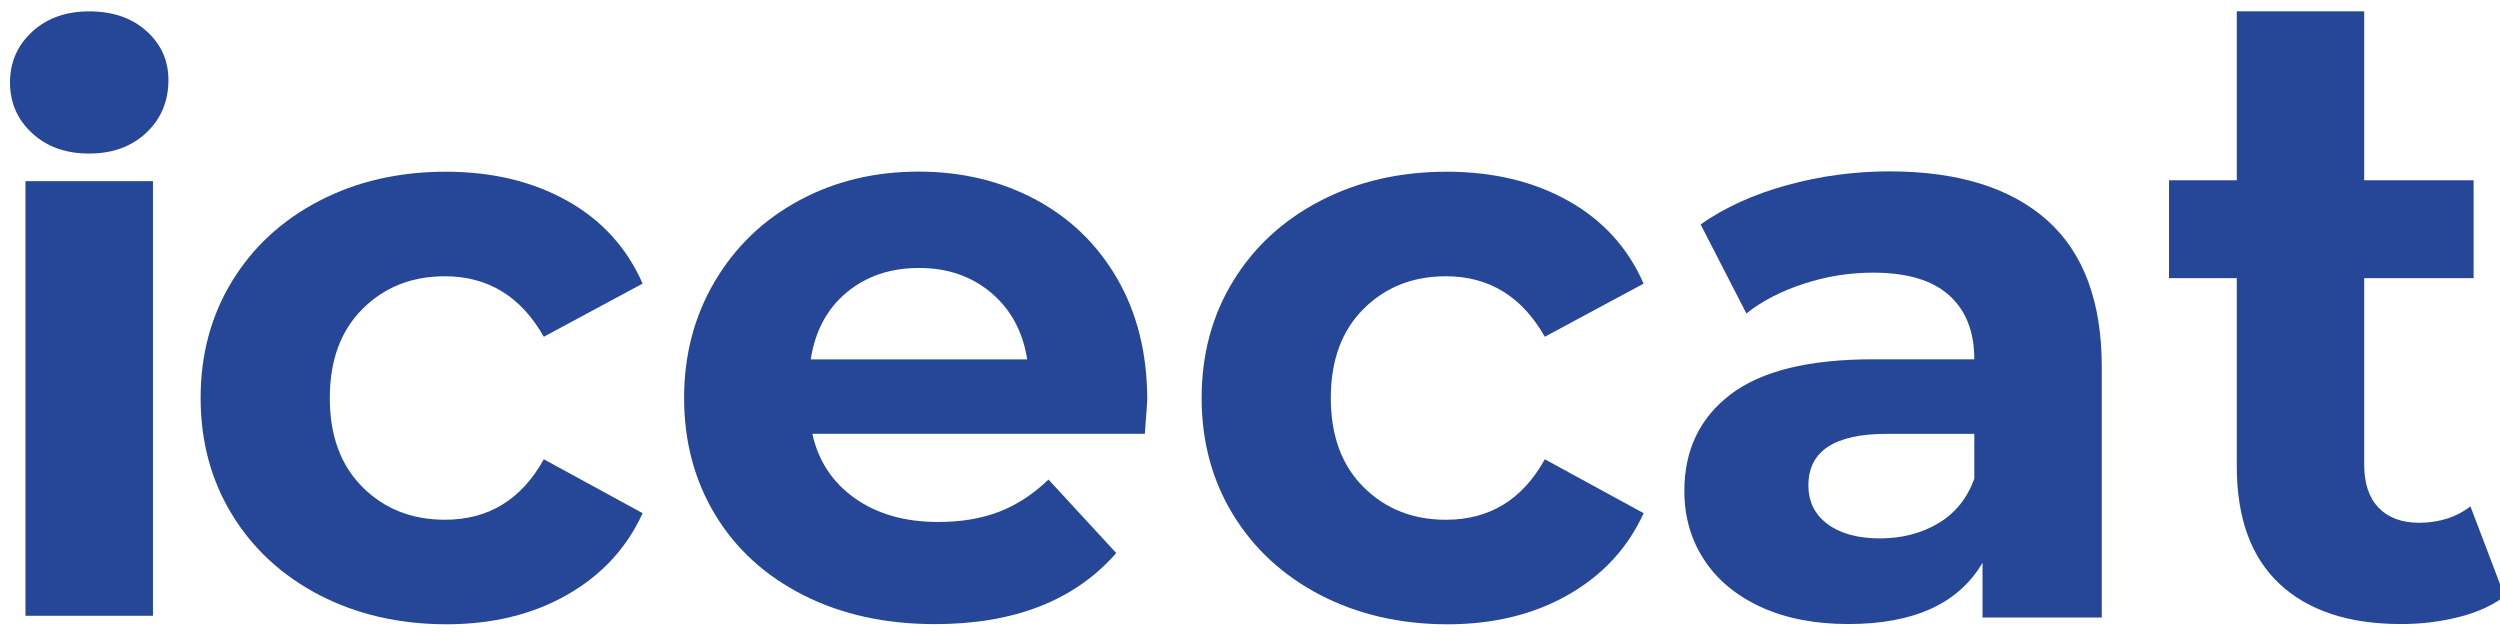 <?xml version="1.0" encoding="utf-8"?>
<!-- Generator: Adobe Illustrator 15.1.0, SVG Export Plug-In . SVG Version: 6.00 Build 0)  -->
<!DOCTYPE svg PUBLIC "-//W3C//DTD SVG 1.1//EN" "http://www.w3.org/Graphics/SVG/1.1/DTD/svg11.dtd">
<svg version="1.1" id="Layer_1" xmlns="http://www.w3.org/2000/svg" xmlns:xlink="http://www.w3.org/1999/xlink" x="0px" y="0px"
	 width="250px" height="64.334px" viewBox="0 0 250 64.334" enable-background="new 0 0 250 64.334" xml:space="preserve">
<path fill="#264798" d="M3.207,13.312C1.736,11.952,1,10.263,1,8.247c0-2.011,0.736-3.705,2.207-5.065
	c1.472-1.361,3.38-2.045,5.715-2.045s4.252,0.65,5.715,1.959c1.463,1.309,2.207,2.943,2.207,4.902c0,2.122-0.736,3.878-2.207,5.271
	c-1.472,1.386-3.38,2.086-5.715,2.086S4.679,14.681,3.207,13.312z"/>
<rect x="2.548" y="18.115" fill="#264798" width="12.748" height="43.462"/>
<path fill="#264798" d="M31.955,59.513c-3.73-1.935-6.645-4.615-8.744-8.043c-2.099-3.428-3.149-7.32-3.149-11.677
	c0-4.355,1.05-8.249,3.149-11.679c2.099-3.431,5.013-6.112,8.744-8.042c3.73-1.934,7.937-2.9,12.62-2.9
	c4.628,0,8.672,0.967,12.132,2.9c3.459,1.934,5.978,4.697,7.555,8.289l-9.882,5.315c-2.284-4.03-5.579-6.046-9.882-6.049
	c-3.319,0-6.069,1.089-8.248,3.269c-2.182,2.181-3.269,5.142-3.269,8.906s1.087,6.725,3.269,8.906s4.928,3.266,8.248,3.266
	c4.355,0,7.649-2.016,9.882-6.048l9.882,5.39c-1.583,3.48-4.101,6.203-7.555,8.17c-3.454,1.968-7.497,2.949-12.132,2.943
	C39.886,62.412,35.679,61.44,31.955,59.513z"/>
<path fill="#264798" d="M114.483,43.377H81.235c0.599,2.721,2.017,4.87,4.252,6.45c2.236,1.581,5.014,2.371,8.333,2.371
	c2.285,0,4.312-0.34,6.083-1.018c1.771-0.686,3.414-1.754,4.945-3.226l6.776,7.35c-4.141,4.739-10.187,7.108-18.137,7.108
	c-4.954,0-9.337-0.966-13.15-2.899c-3.813-1.935-6.753-4.615-8.821-8.043c-2.07-3.429-3.105-7.321-3.105-11.677
	c0-4.304,1.021-8.186,3.063-11.645c2.042-3.459,4.845-6.155,8.41-8.087c3.568-1.934,7.558-2.9,11.97-2.9
	c4.303,0,8.196,0.927,11.678,2.781c3.482,1.854,6.22,4.509,8.213,7.965c1.985,3.456,2.978,7.472,2.978,12.046
	C114.73,40.108,114.645,41.255,114.483,43.377z M84.666,29.243c-1.959,1.634-3.157,3.867-3.593,6.699h21.646
	c-0.436-2.78-1.634-5-3.593-6.656s-4.354-2.487-7.187-2.49C89.047,26.795,86.623,27.611,84.666,29.243z"/>
<path fill="#264798" d="M132.056,59.513c-3.729-1.935-6.645-4.615-8.744-8.043s-3.148-7.32-3.148-11.677
	c0-4.355,1.049-8.249,3.148-11.679s5.014-6.112,8.744-8.042c3.731-1.934,7.937-2.9,12.621-2.9c4.628,0,8.672,0.967,12.131,2.9
	c3.458,1.934,5.978,4.697,7.555,8.291l-9.882,5.313c-2.284-4.03-5.578-6.046-9.882-6.049c-3.319,0-6.069,1.089-8.248,3.269
	c-2.182,2.181-3.269,5.142-3.269,8.906s1.087,6.725,3.269,8.906s4.929,3.268,8.248,3.268c4.355,0,7.649-2.016,9.882-6.048
	l9.882,5.39c-1.583,3.479-4.101,6.202-7.555,8.17s-7.498,2.949-12.131,2.943C139.987,62.412,135.78,61.44,132.056,59.513z"/>
<path fill="#264798" d="M204.702,22.013c3.645,3.243,5.471,8.131,5.476,14.665v25.076h-11.927v-5.476
	c-2.396,4.081-6.861,6.123-13.398,6.126c-3.379,0-6.305-0.57-8.778-1.711c-2.48-1.146-4.374-2.727-5.68-4.74
	c-1.309-2.01-1.96-4.303-1.96-6.862c0-4.081,1.537-7.294,4.611-9.642c3.074-2.347,7.826-3.52,14.254-3.518h10.13
	c0-2.779-0.847-4.91-2.532-6.416s-4.219-2.25-7.598-2.25c-2.346,0-4.676,0.373-6.904,1.104c-2.259,0.736-4.184,1.728-5.758,2.977
	l-4.577-8.906c2.396-1.686,5.268-2.992,8.615-3.918c3.366-0.927,6.844-1.393,10.335-1.386
	C195.83,17.153,201.061,18.779,204.702,22.013z M193.836,52.326c1.686-1.01,2.884-2.493,3.594-4.45v-4.491h-8.743
	c-5.228,0-7.844,1.716-7.847,5.149c0,1.634,0.64,2.926,1.917,3.876c1.275,0.95,3.037,1.43,5.271,1.43
	C190.218,53.832,192.153,53.326,193.836,52.326z"/>
<path fill="#264798" d="M250.467,59.633c-1.249,0.923-2.789,1.626-4.611,2.078c-1.883,0.469-3.817,0.702-5.759,0.693
	c-5.228,0-9.271-1.335-12.132-4.004c-2.86-2.67-4.288-6.591-4.287-11.764V27.813h-6.775v-9.785h6.775V1.134h12.741v16.895h10.942
	v9.785h-10.942v18.66c0,1.857,0.476,3.285,1.428,4.287c0.953,1.001,2.302,1.506,4.047,1.514c2.011,0,3.728-0.545,5.151-1.633
	L250.467,59.633z"/>
</svg>
